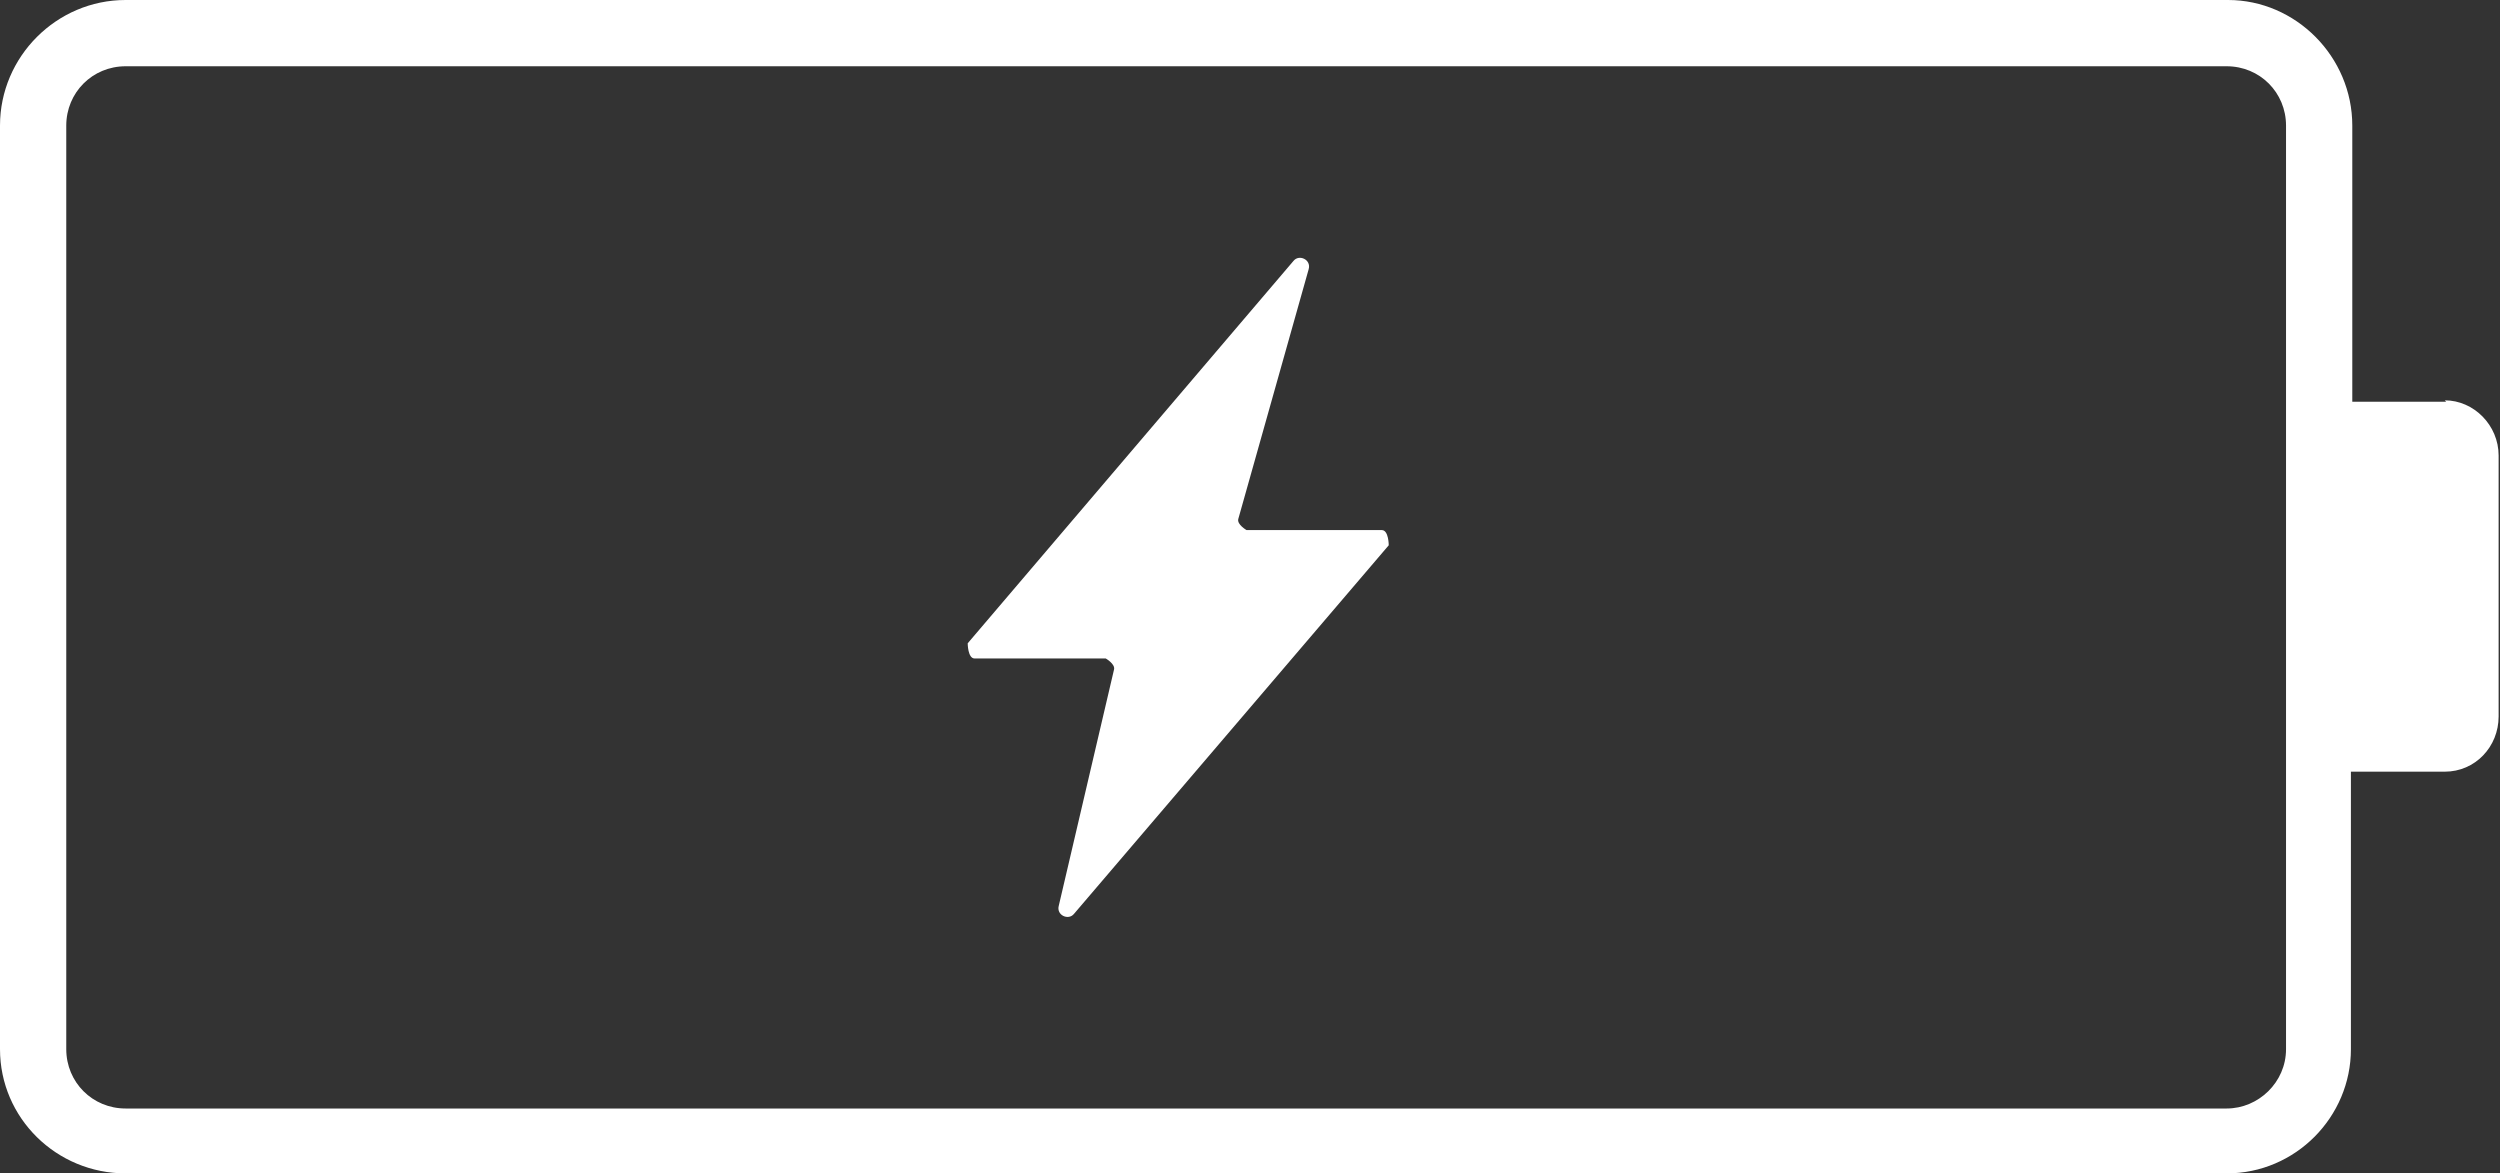 <?xml version="1.0" encoding="UTF-8"?> <svg xmlns="http://www.w3.org/2000/svg" id="Ebene_1" data-name="Ebene 1" width="18.11" height="8.5" viewBox="0 0 18.11 8.5"><rect x="0" y="0" width="18.11" height="8.5" fill="#333333" stroke="none"/><defs><style> .cls-1 { fill: #fff; stroke-width: 0px; } </style></defs><path class="cls-1" d="M17.72,2.91h-.68V.91c0-.5-.41-.91-.9-.91H.91c-.5,0-.91.41-.91.91v6.69c0,.5.41.9.91.9h15.22c.5,0,.9-.41.9-.9v-2.01h.68c.22,0,.39-.18.39-.4v-1.89c0-.22-.18-.4-.39-.4ZM16.56,7.6c0,.24-.2.43-.43.43H.91c-.24,0-.43-.19-.43-.43V.91c0-.24.19-.43.43-.43h15.22c.24,0,.43.19.43.43v6.69Z"></path><path class="cls-1" d="M9.03,3.84s-.07-.04-.06-.08l.51-1.81c.02-.07-.07-.11-.11-.06l-2.36,2.77s0,.11.05.11h.95s.07.04.06.08l-.4,1.71c-.02.07.07.11.11.06l2.28-2.67s0-.11-.05-.11h-.96Z"></path></svg> 